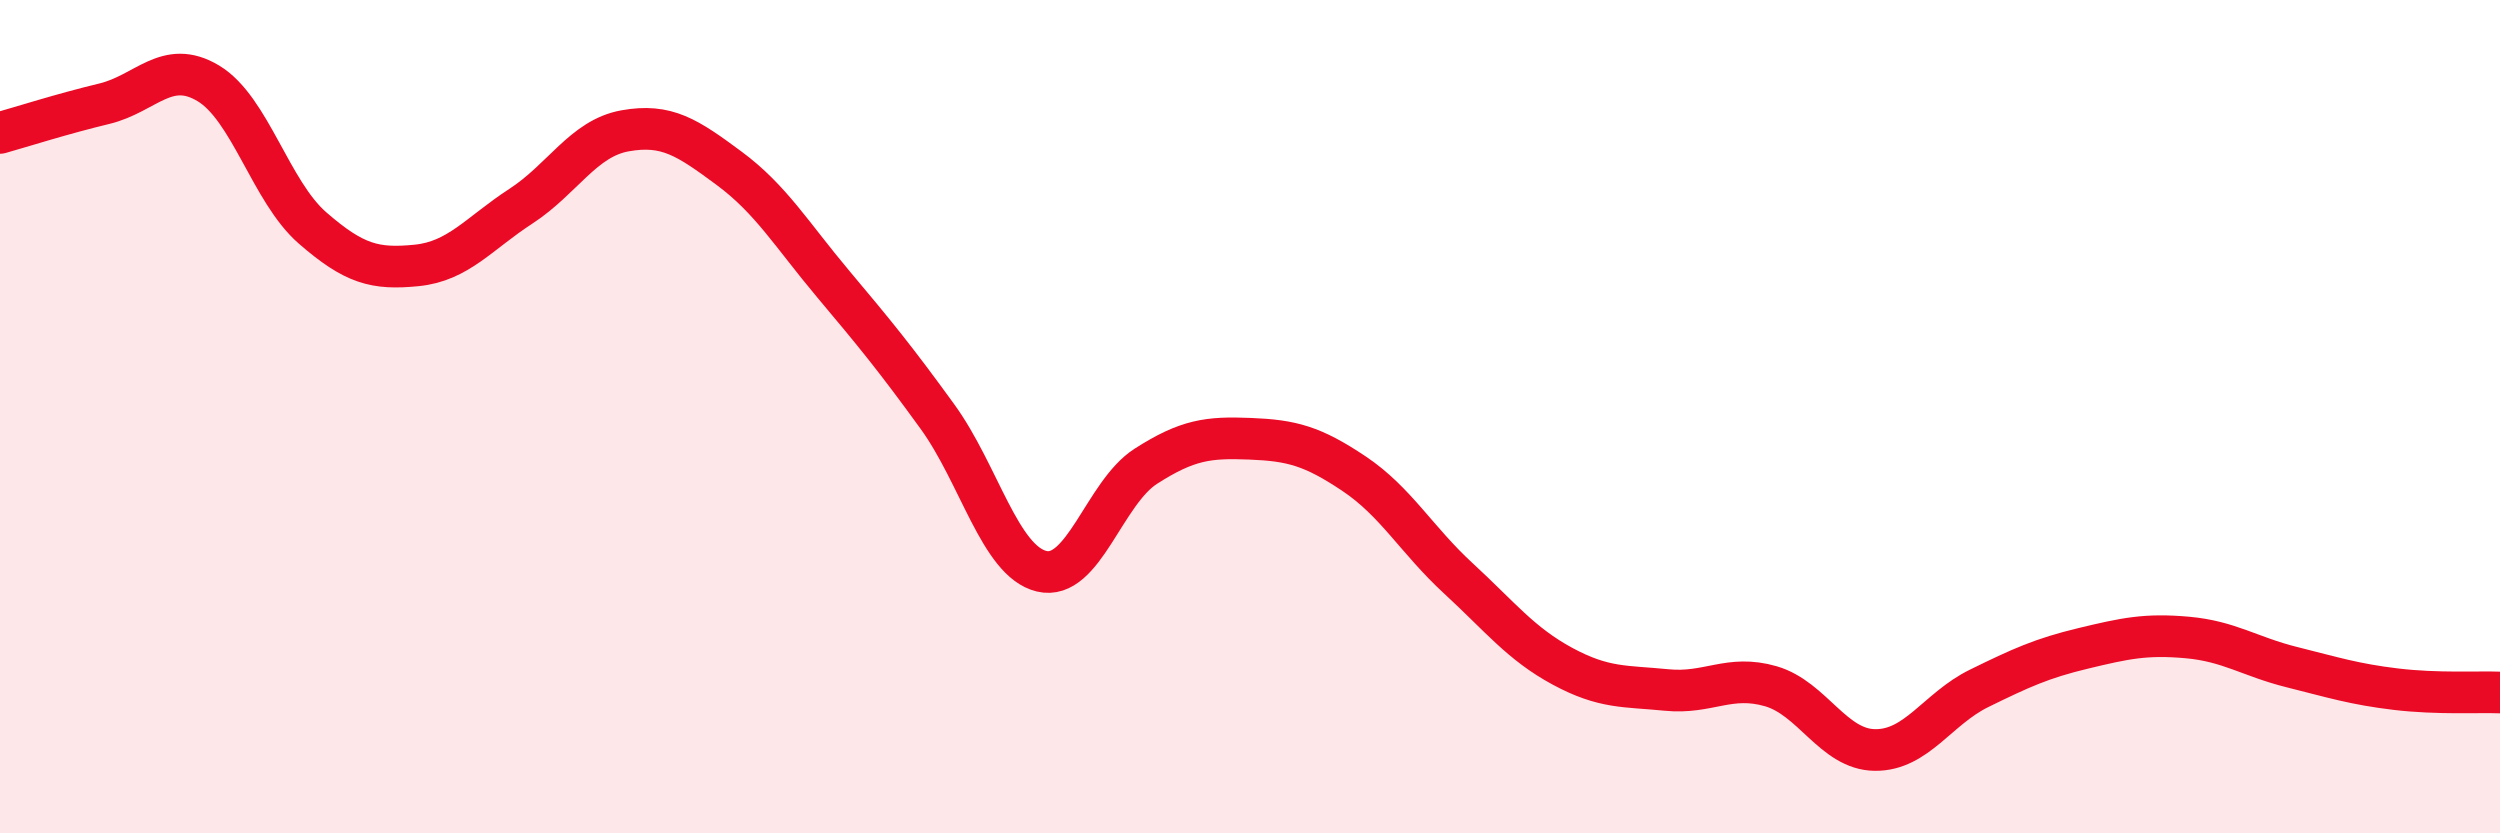 
    <svg width="60" height="20" viewBox="0 0 60 20" xmlns="http://www.w3.org/2000/svg">
      <path
        d="M 0,3.19 C 0.5,3.05 1.5,2.73 2.5,2.49 C 3.5,2.25 4,1.4 5,2 C 6,2.6 6.5,4.6 7.5,5.47 C 8.5,6.34 9,6.47 10,6.37 C 11,6.27 11.5,5.6 12.5,4.95 C 13.5,4.3 14,3.32 15,3.14 C 16,2.96 16.5,3.3 17.5,4.04 C 18.5,4.78 19,5.63 20,6.82 C 21,8.01 21.5,8.62 22.5,10 C 23.5,11.38 24,13.47 25,13.71 C 26,13.95 26.5,11.83 27.5,11.19 C 28.5,10.55 29,10.49 30,10.53 C 31,10.57 31.5,10.7 32.5,11.37 C 33.5,12.04 34,12.96 35,13.88 C 36,14.8 36.5,15.45 37.5,15.99 C 38.5,16.53 39,16.46 40,16.56 C 41,16.66 41.5,16.18 42.5,16.47 C 43.5,16.76 44,17.99 45,18 C 46,18.01 46.5,17.01 47.5,16.52 C 48.5,16.03 49,15.8 50,15.56 C 51,15.32 51.5,15.21 52.5,15.3 C 53.5,15.39 54,15.76 55,16.01 C 56,16.26 56.5,16.42 57.5,16.54 C 58.5,16.66 59.5,16.6 60,16.62L60 20L0 20Z"
        fill="#EB0A25"
        opacity="0.1"
        stroke-linecap="round"
        stroke-linejoin="round"
      />
      <path
        d="M 0,3.19 C 0.5,3.05 1.5,2.73 2.5,2.49 C 3.5,2.25 4,1.4 5,2 C 6,2.6 6.5,4.6 7.5,5.47 C 8.5,6.34 9,6.47 10,6.37 C 11,6.27 11.5,5.6 12.5,4.95 C 13.5,4.3 14,3.32 15,3.14 C 16,2.96 16.5,3.3 17.5,4.04 C 18.5,4.78 19,5.63 20,6.82 C 21,8.01 21.5,8.62 22.5,10 C 23.5,11.38 24,13.47 25,13.71 C 26,13.95 26.5,11.83 27.5,11.19 C 28.5,10.55 29,10.49 30,10.53 C 31,10.57 31.5,10.7 32.5,11.37 C 33.5,12.04 34,12.96 35,13.88 C 36,14.8 36.5,15.45 37.5,15.99 C 38.5,16.53 39,16.46 40,16.56 C 41,16.66 41.5,16.18 42.5,16.47 C 43.5,16.76 44,17.99 45,18 C 46,18.01 46.5,17.01 47.5,16.52 C 48.5,16.03 49,15.8 50,15.56 C 51,15.32 51.5,15.21 52.5,15.3 C 53.5,15.39 54,15.76 55,16.01 C 56,16.26 56.5,16.42 57.5,16.54 C 58.5,16.66 59.5,16.6 60,16.62"
        stroke="#EB0A25"
        stroke-width="1"
        fill="none"
        stroke-linecap="round"
        stroke-linejoin="round"
      />
    </svg>
  